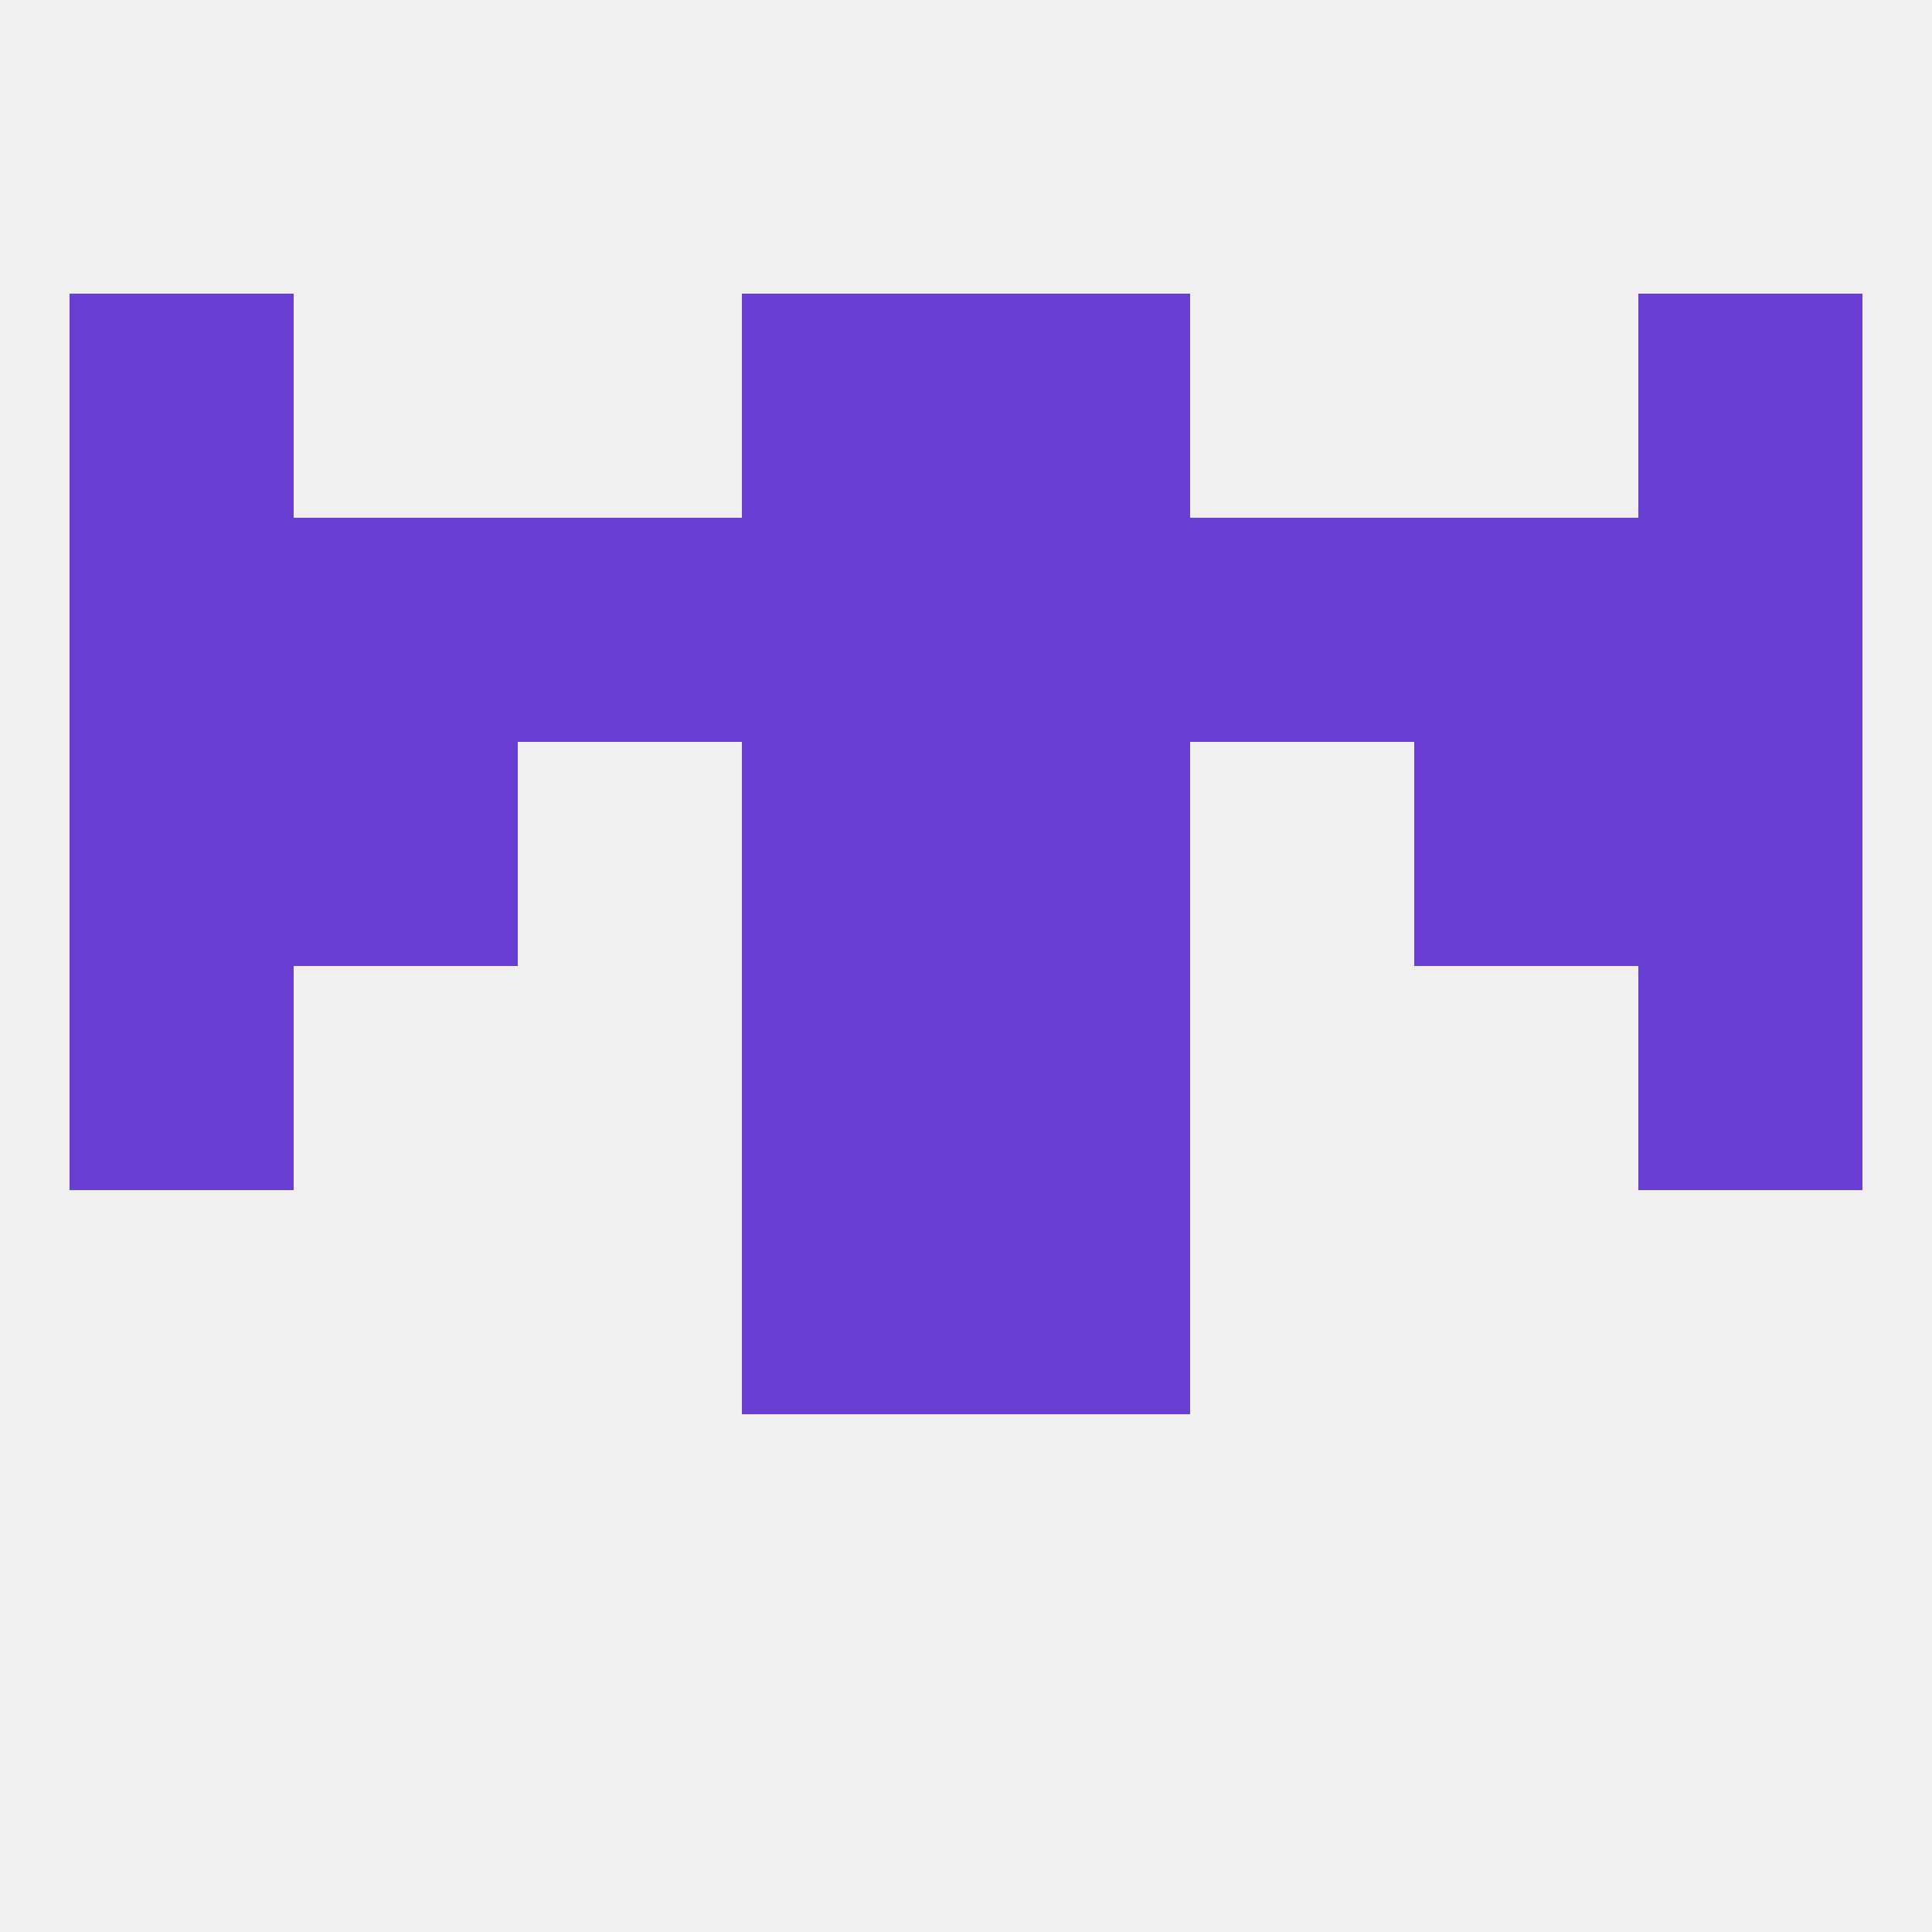 
<!--   <?xml version="1.0"?> -->
<svg version="1.1" baseprofile="full" xmlns="http://www.w3.org/2000/svg" xmlns:xlink="http://www.w3.org/1999/xlink" xmlns:ev="http://www.w3.org/2001/xml-events" width="250" height="250" viewBox="0 0 250 250" >
	<rect width="100%" height="100%" fill="rgba(240,240,240,255)"/>

	<rect x="9" y="125" width="29" height="29" fill="rgba(105,63,211,255)"/>
	<rect x="212" y="125" width="29" height="29" fill="rgba(105,63,211,255)"/>
	<rect x="96" y="125" width="29" height="29" fill="rgba(105,63,211,255)"/>
	<rect x="125" y="125" width="29" height="29" fill="rgba(105,63,211,255)"/>
	<rect x="38" y="96" width="29" height="29" fill="rgba(105,63,211,255)"/>
	<rect x="183" y="96" width="29" height="29" fill="rgba(105,63,211,255)"/>
	<rect x="9" y="96" width="29" height="29" fill="rgba(105,63,211,255)"/>
	<rect x="212" y="96" width="29" height="29" fill="rgba(105,63,211,255)"/>
	<rect x="96" y="96" width="29" height="29" fill="rgba(105,63,211,255)"/>
	<rect x="125" y="96" width="29" height="29" fill="rgba(105,63,211,255)"/>
	<rect x="154" y="67" width="29" height="29" fill="rgba(105,63,211,255)"/>
	<rect x="9" y="67" width="29" height="29" fill="rgba(105,63,211,255)"/>
	<rect x="38" y="67" width="29" height="29" fill="rgba(105,63,211,255)"/>
	<rect x="67" y="67" width="29" height="29" fill="rgba(105,63,211,255)"/>
	<rect x="96" y="67" width="29" height="29" fill="rgba(105,63,211,255)"/>
	<rect x="125" y="67" width="29" height="29" fill="rgba(105,63,211,255)"/>
	<rect x="212" y="67" width="29" height="29" fill="rgba(105,63,211,255)"/>
	<rect x="183" y="67" width="29" height="29" fill="rgba(105,63,211,255)"/>
	<rect x="96" y="38" width="29" height="29" fill="rgba(105,63,211,255)"/>
	<rect x="125" y="38" width="29" height="29" fill="rgba(105,63,211,255)"/>
	<rect x="9" y="38" width="29" height="29" fill="rgba(105,63,211,255)"/>
	<rect x="212" y="38" width="29" height="29" fill="rgba(105,63,211,255)"/>
	<rect x="96" y="154" width="29" height="29" fill="rgba(105,63,211,255)"/>
	<rect x="125" y="154" width="29" height="29" fill="rgba(105,63,211,255)"/>
</svg>